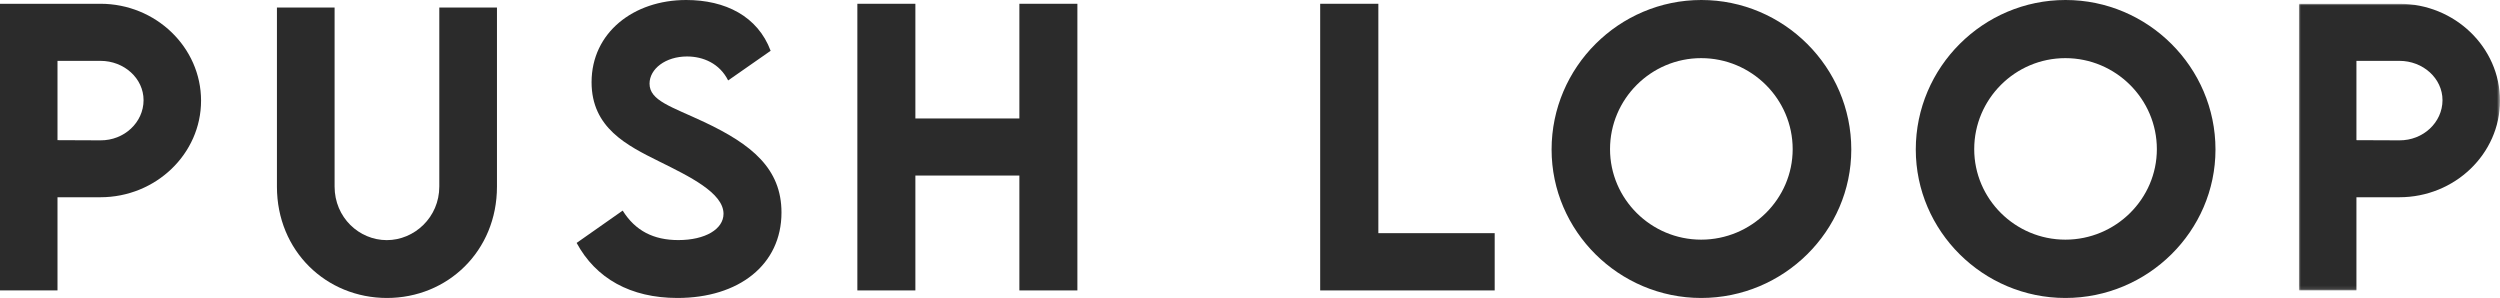 <svg xmlns="http://www.w3.org/2000/svg" xmlns:xlink="http://www.w3.org/1999/xlink" width="688px" height="82px" viewBox="0 0 688 82"><title>Group 5</title><defs><polygon id="path-1" points="0 0 55.332 0 55.332 78.886 0 78.886"></polygon></defs><g id="Page-1-Copy" stroke="none" stroke-width="1" fill="none" fill-rule="evenodd"><g id="Desktop-HD-Copy" transform="translate(-375, -375)"><g id="logo_pushloop" transform="translate(375, 375)"><path d="M39.509,27.562 C39.509,21.592 34.186,16.747 27.641,16.747 L15.823,16.747 L15.823,38.572 L27.641,38.622 C34.186,38.671 39.509,33.679 39.509,27.562 L39.509,27.562 Z M0,1.038 L27.641,1.038 C42.878,1.038 55.332,13.027 55.332,27.709 C55.332,42.341 42.878,54.281 27.641,54.281 L15.823,54.281 L15.823,79.924 L0,79.924 L0,1.038 Z" id="Fill-1" fill="#2B2B2B" fill-rule="nonzero"></path><path d="M76.212,51.38 L76.212,2.076 L92.08,2.076 L92.08,51.33 C92.08,59.872 98.847,66.083 106.44,66.083 C114.033,66.083 120.896,59.823 120.896,51.33 L120.896,2.076 L136.765,2.076 L136.765,51.38 C136.765,69.091 123.184,82 106.489,82 C89.793,82 76.212,69.091 76.212,51.38" id="Fill-3" fill="#2B2B2B" fill-rule="nonzero"></path><path d="M158.689,66.851 L171.364,57.957 C174.839,63.528 179.879,66.069 186.682,66.069 C194.12,66.069 199.112,63.039 199.112,58.837 C199.112,53.07 189.667,48.525 181.396,44.42 C172.538,40.022 162.8,35.185 162.8,22.626 C162.8,8.992 174.349,0 188.835,0 C199.601,0 208.507,4.447 212.08,13.976 L200.384,22.137 C198.035,17.446 193.484,15.54 189.08,15.54 C183.158,15.54 178.753,18.961 178.753,23.016 C178.753,27.708 184.724,29.321 193.778,33.572 C206.844,39.729 215.065,46.376 215.065,58.494 C215.065,72.862 203.321,82 186.437,82 C173.517,82 163.974,76.625 158.689,66.851" id="Fill-5" fill="#2B2B2B" fill-rule="nonzero"></path><polygon id="Fill-7" fill="#2B2B2B" fill-rule="nonzero" points="296.498 1.038 296.498 79.924 280.532 79.924 280.532 48.311 251.912 48.311 251.912 79.924 235.945 79.924 235.945 1.038 251.912 1.038 251.912 32.603 280.532 32.603 280.532 1.038"></polygon><polygon id="Fill-9" fill="#2B2B2B" fill-rule="nonzero" points="411.338 64.167 411.338 79.924 363.314 79.924 363.314 1.038 379.322 1.038 379.322 64.167"></polygon><path d="M493.344,41.049 C493.344,27.252 482.032,15.999 468.163,15.999 C454.344,15.999 443.081,27.252 443.081,41.049 C443.081,54.749 454.344,65.952 468.163,65.952 C482.032,65.952 493.344,54.749 493.344,41.049 M426.998,41.147 C426.998,18.494 445.54,0 468.212,0 C490.885,0 509.475,18.494 509.475,41.147 C509.475,63.604 490.885,82 468.163,82 C445.54,82 426.998,63.604 426.998,41.147" id="Fill-11" fill="#2B2B2B" fill-rule="nonzero"></path><path d="M593.568,41.049 C593.568,27.252 582.256,15.999 568.387,15.999 C554.568,15.999 543.305,27.252 543.305,41.049 C543.305,54.749 554.568,65.952 568.387,65.952 C582.256,65.952 593.568,54.749 593.568,41.049 M527.223,41.147 C527.223,18.494 545.764,0 568.436,0 C591.109,0 609.7,18.494 609.7,41.147 C609.7,63.604 591.109,82 568.387,82 C545.764,82 527.223,63.604 527.223,41.147" id="Fill-13" fill="#2B2B2B" fill-rule="nonzero"></path><g id="Fill-15-Clipped" transform="translate(632.668, 1.038)"><mask id="mask-2" fill="white"><use xlink:href="#path-1"></use></mask><g id="path-1"></g><path d="M39.509,26.524 C39.509,20.554 34.186,15.709 27.642,15.709 L15.823,15.709 L15.823,37.535 L27.642,37.584 C34.186,37.633 39.509,32.641 39.509,26.524 L39.509,26.524 Z M0,0 L27.642,0 C42.879,0 55.333,11.989 55.333,26.671 C55.333,41.303 42.879,53.243 27.642,53.243 L15.823,53.243 L15.823,78.886 L0,78.886 L0,0 Z" id="Fill-15" fill="#2B2B2B" fill-rule="nonzero" mask="url(#mask-2)"></path></g></g></g></g></svg>